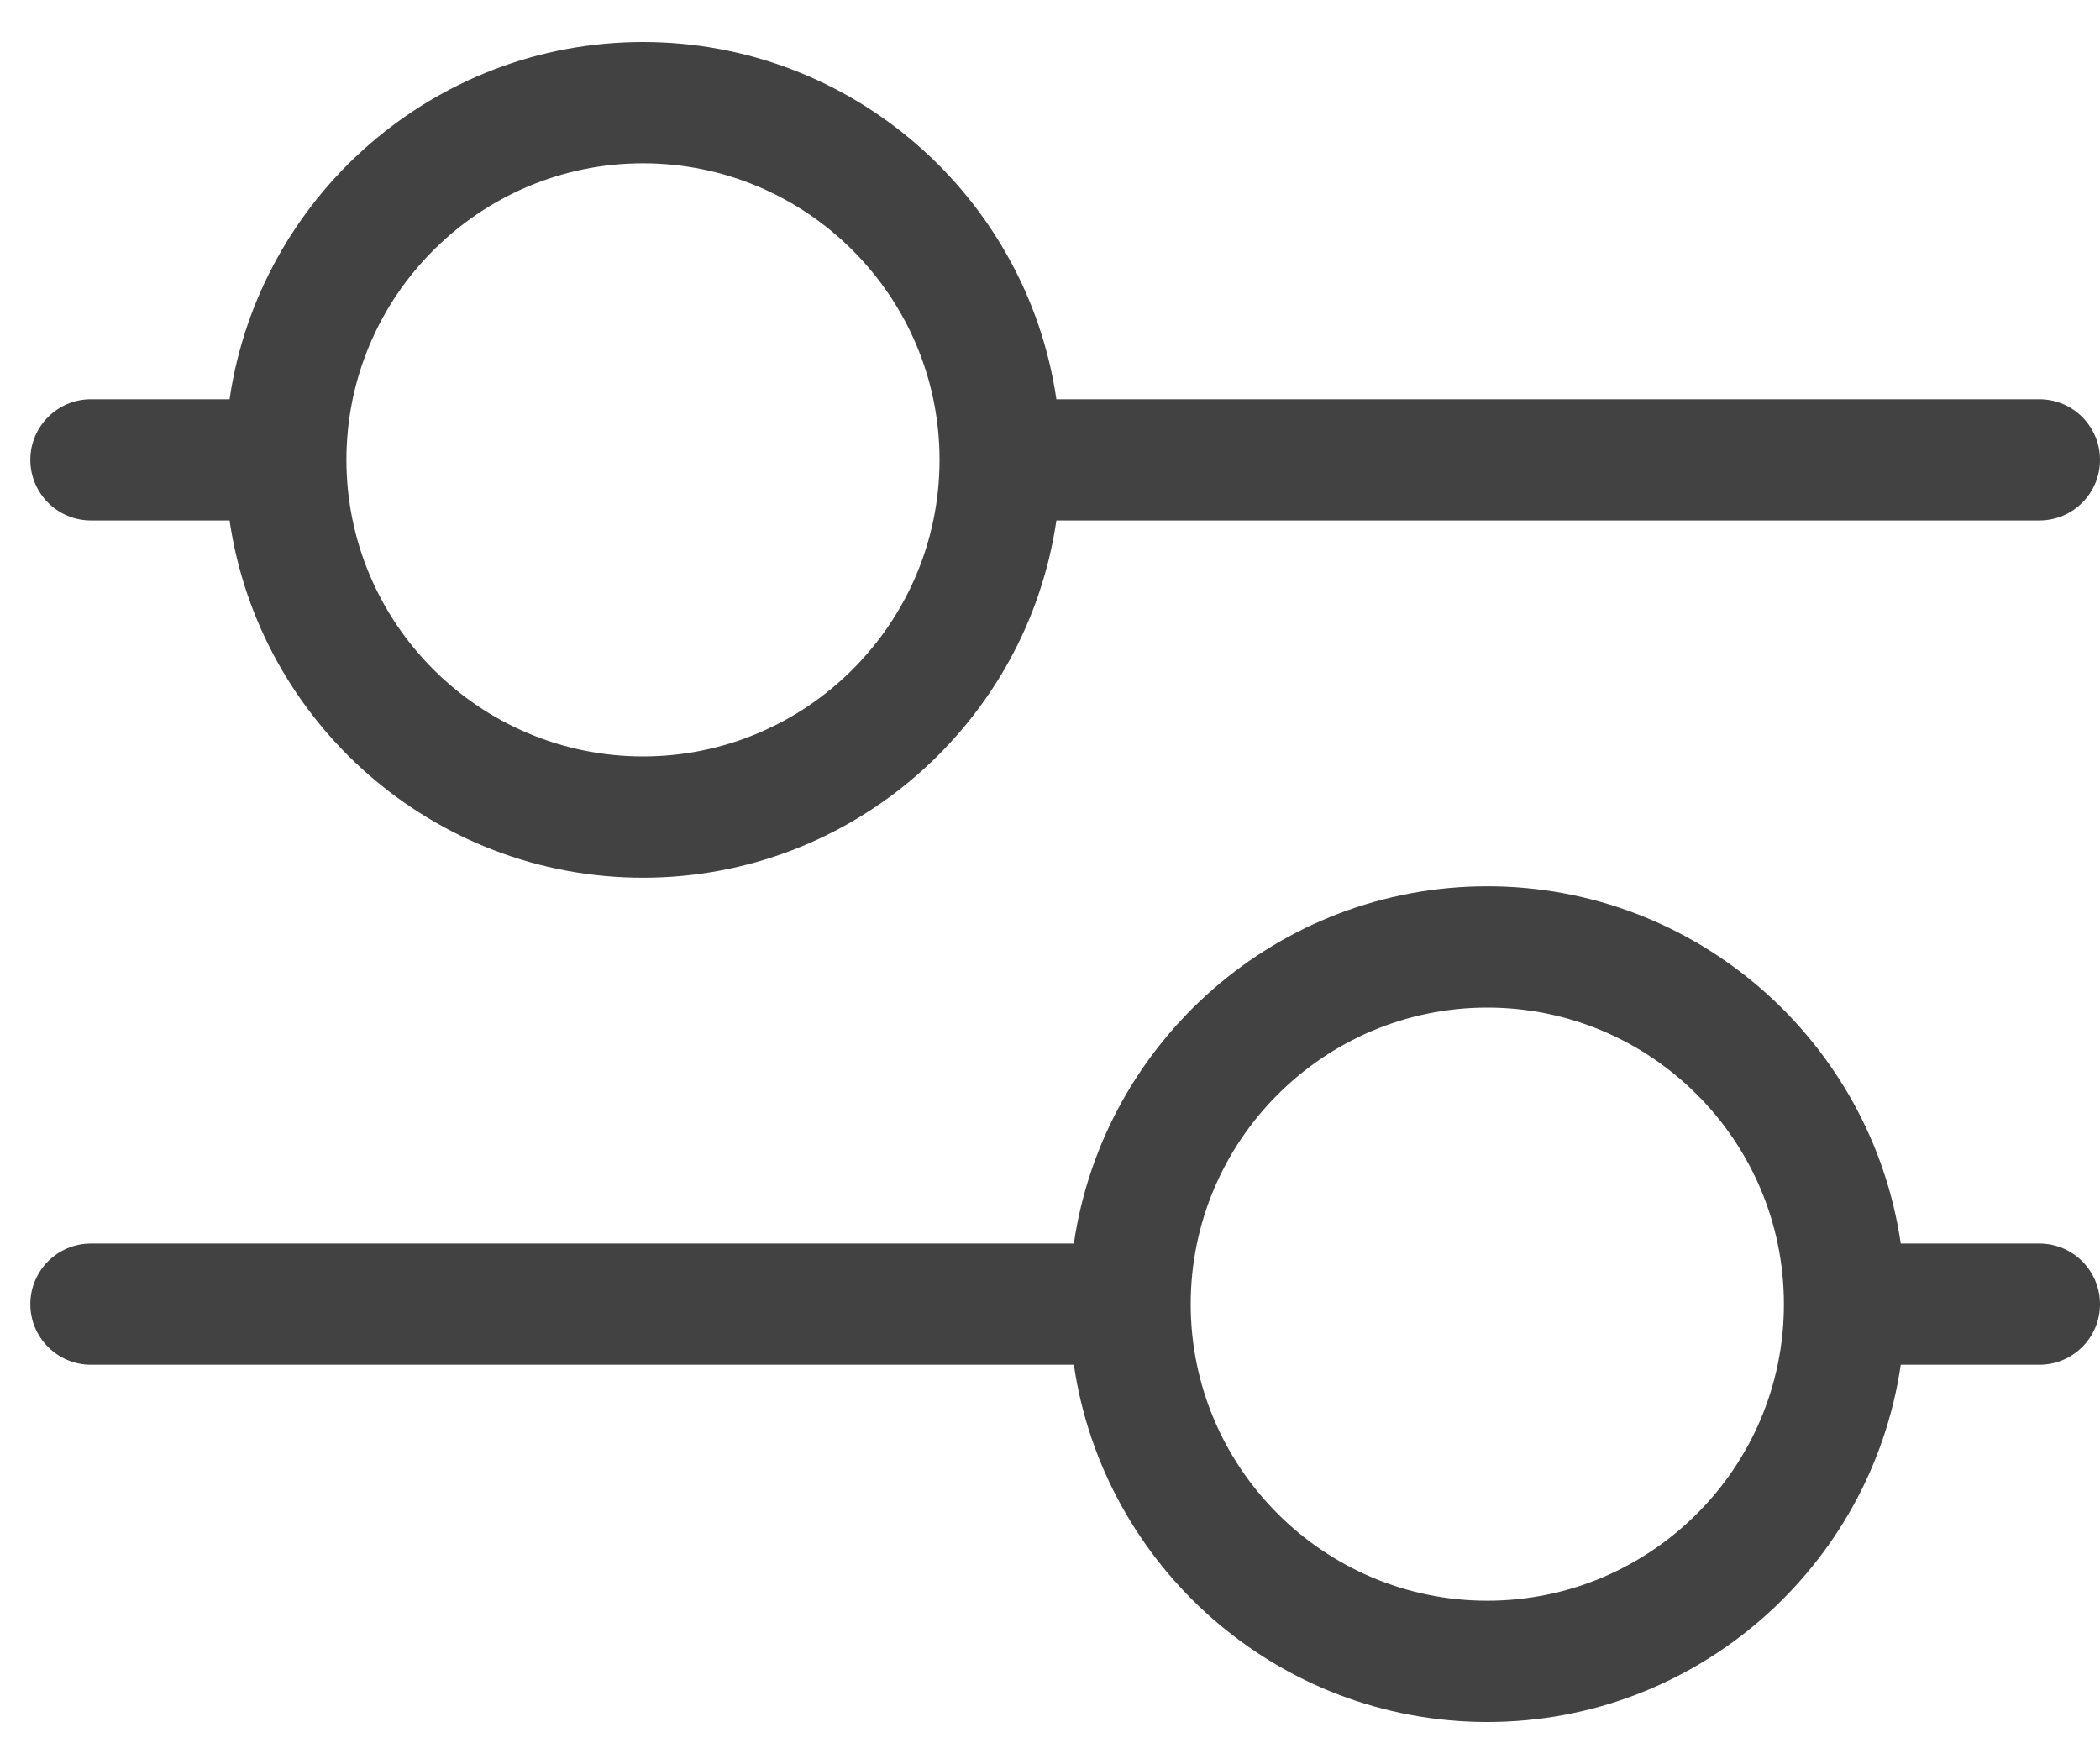 <svg width="25" height="21" viewBox="0 0 25 21" fill="none" xmlns="http://www.w3.org/2000/svg">
<g id="Group 78">
<path id="Vector" d="M24.278 14.804H22.628C22.277 12.402 20.204 10.551 17.706 10.551C15.208 10.551 13.135 12.402 12.784 14.804H1.083C0.684 14.804 0.361 15.127 0.361 15.526C0.361 15.924 0.684 16.247 1.083 16.247H12.784C13.135 18.649 15.208 20.5 17.706 20.5C20.204 20.5 22.277 18.649 22.628 16.247H24.278C24.677 16.247 25 15.924 25 15.526C25 15.127 24.677 14.804 24.278 14.804ZM17.706 19.056C15.759 19.056 14.175 17.472 14.175 15.526C14.175 13.579 15.759 11.995 17.706 11.995C19.653 11.995 21.237 13.579 21.237 15.526C21.237 17.472 19.653 19.056 17.706 19.056Z" fill="#424242"/>
<path id="Vector_2" d="M1.083 6.196H2.733C3.084 8.598 5.157 10.449 7.655 10.449C10.152 10.449 12.226 8.598 12.576 6.196H24.278C24.677 6.196 25 5.873 25 5.474C25 5.076 24.677 4.753 24.278 4.753H12.576C12.226 2.351 10.152 0.5 7.655 0.5C5.157 0.5 3.084 2.351 2.733 4.753H1.083C0.684 4.753 0.361 5.076 0.361 5.474C0.361 5.873 0.684 6.196 1.083 6.196ZM7.655 1.944C9.601 1.944 11.185 3.528 11.185 5.474C11.185 7.421 9.601 9.005 7.655 9.005C5.708 9.005 4.124 7.421 4.124 5.474C4.124 3.528 5.708 1.944 7.655 1.944Z" fill="#424242"/>
</g>
</svg>
